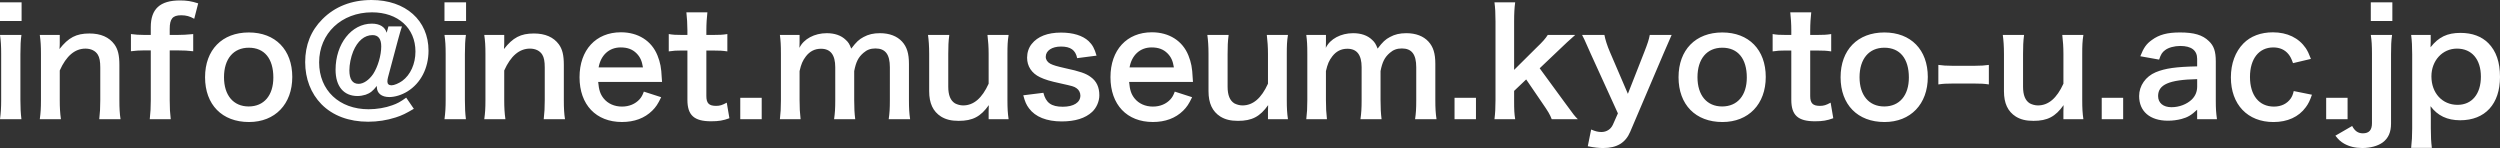 <svg xmlns="http://www.w3.org/2000/svg" width="236.471" height="14">
  <rect width="100%" height="100%" fill="#333333" stroke="none"/>
  <g fill="#FFF">
    <path d="M2.042.223v1.763H0V.223h2.042zm-.015 3.083c-.069.513-.097.972-.097 1.819v4.333c0 .764.028 1.235.097 1.818H0c.084-.623.111-1.11.111-1.804V5.111c0-.764-.027-1.236-.111-1.805h2.027zM3.763 11.276c.083-.597.111-1.027.111-1.804V5.111c0-.764-.027-1.236-.111-1.805h1.889v.736c0 .208 0 .25-.027.597.847-1.083 1.583-1.472 2.833-1.472 1.069 0 1.861.347 2.361 1.027.333.458.473 1.014.473 1.944v3.334c0 .763.028 1.291.111 1.804H9.388c.07-.623.097-1.097.097-1.804V6.389c0-.583-.07-.958-.236-1.222-.223-.362-.639-.569-1.167-.569-.999 0-1.819.694-2.43 2.069v2.806c0 .679.027 1.207.111 1.804h-2zM13.704 4.764c-.528 0-.889.027-1.319.083V3.221c.389.056.806.084 1.306.084h.57v-.736c0-1.722.874-2.528 2.763-2.528.625 0 1.084.069 1.722.278l-.375 1.458c-.417-.236-.764-.333-1.236-.333-.806 0-1.083.333-1.083 1.292v.57h.653c.555 0 .986-.028 1.57-.084v1.626c-.486-.056-.861-.083-1.542-.083h-.681v4.708c0 .792.028 1.194.098 1.804h-1.986c.069-.651.098-1.081.098-1.804V4.764h-.558zM19.396 7.305c0-2.583 1.611-4.235 4.139-4.235 2.514 0 4.111 1.639 4.111 4.208s-1.625 4.264-4.097 4.264c-2.541-.001-4.153-1.639-4.153-4.237zm1.792 0c0 1.708.889 2.765 2.334 2.765 1.444 0 2.333-1.043 2.333-2.737 0-1.792-.847-2.82-2.319-2.82-1.459.001-2.348 1.057-2.348 2.792zM38.019 2.5c-.111.334-.223.708-.375 1.279l-.945 3.54c-.042.153-.055.278-.055.403 0 .222.139.347.389.347s.68-.181 1.014-.417c.778-.569 1.25-1.611 1.25-2.777 0-2.222-1.653-3.708-4.111-3.708-2.889 0-5 2-5 4.735 0 2.64 1.903 4.432 4.68 4.432.765 0 1.597-.139 2.236-.376.473-.166.765-.319 1.32-.722l.722 1.055c-.75.443-1.111.626-1.722.82-.819.264-1.708.403-2.597.403-1.82 0-3.347-.571-4.417-1.652-1-1.016-1.542-2.417-1.542-3.987 0-1.611.542-2.973 1.625-4.056C31.671.625 33.255 0 35.144 0c3.222 0 5.389 1.931 5.389 4.792 0 1.653-.736 3.083-2 3.861-.542.333-1.181.527-1.709.527-.736 0-1.18-.36-1.18-.971v-.084c-.375.486-.625.681-1.056.833-.222.069-.514.125-.764.125-1.319 0-2.083-.916-2.083-2.486 0-2.444 1.5-4.361 3.43-4.361.75 0 1.237.306 1.404.861l.166-.597h1.278zm-4.611 2.361c-.223.556-.361 1.236-.361 1.792 0 .847.292 1.278.875 1.278.458 0 .986-.361 1.375-.931.444-.681.764-1.764.764-2.611 0-.708-.278-1.069-.82-1.069-.763-.001-1.416.541-1.833 1.541zM44.084.223v1.763h-2.042V.223h2.042zm-.014 3.083c-.069.513-.096.972-.096 1.819v4.333c0 .764.027 1.235.096 1.818h-2.027c.083-.623.111-1.11.111-1.804V5.111c0-.764-.028-1.236-.111-1.805h2.027zM45.806 11.276c.083-.597.111-1.027.111-1.804V5.111c0-.764-.028-1.236-.111-1.805h1.888v.736c0 .208 0 .25-.027.597.847-1.083 1.583-1.472 2.833-1.472 1.069 0 1.86.347 2.36 1.027.333.458.472 1.014.472 1.944v3.334c0 .763.029 1.291.111 1.804H51.43c.07-.623.097-1.097.097-1.804V6.389c0-.583-.069-.958-.236-1.222-.222-.361-.639-.569-1.166-.569-1 0-1.819.694-2.431 2.069v2.806c0 .679.028 1.207.112 1.804h-2zM56.581 7.75c.07.764.194 1.151.514 1.555.403.502 1.028.776 1.736.776.681 0 1.264-.248 1.667-.692.167-.194.264-.348.403-.723l1.639.528c-.32.668-.5.93-.848 1.277-.722.71-1.694 1.069-2.861 1.069-2.458 0-4.014-1.638-4.014-4.236 0-2.569 1.542-4.25 3.917-4.25 1.625 0 2.902.806 3.458 2.195.264.667.361 1.167.402 2.111 0 .027 0 .069.028.389h-6.041zm4.235-1.375c-.097-.611-.264-.986-.611-1.333-.375-.375-.847-.556-1.5-.556-1.083 0-1.875.723-2.083 1.89h4.194zM66.911 1.167c-.056.486-.098 1.083-.098 1.708v.431h.584c.652 0 .958-.014 1.402-.084v1.64c-.458-.069-.722-.083-1.361-.083h-.625v4.305c0 .681.25.93.917.93.361 0 .583-.069 1.013-.305l.25 1.474c-.598.22-1.013.289-1.736.289-1.597 0-2.236-.568-2.236-2.027V4.778h-.528c-.513 0-.777.014-1.236.083v-1.64c.403.07.667.084 1.249.084h.515v-.43c0-.597-.042-1.208-.097-1.708h1.987zM70.02 11.276V9.25h2.028v2.026H70.02zM73.769 11.276c.069-.597.097-1.055.097-1.804V5.111c0-.875-.028-1.278-.097-1.805h1.861v.708c0 .083 0 .292-.014.514.403-.848 1.431-1.389 2.583-1.389.75 0 1.361.209 1.792.625.25.222.361.403.527.834.472-.625.737-.875 1.167-1.098.458-.25.931-.361 1.555-.361.889 0 1.611.278 2.083.792.458.5.653 1.125.653 2.111v3.431c0 .776.027 1.235.111 1.804H84.06c.083-.568.111-.985.111-1.804V6.361c0-1.222-.431-1.778-1.361-1.778-.458 0-.805.125-1.138.417-.487.417-.708.861-.875 1.723v2.75c0 .763.027 1.235.097 1.804h-2c.083-.583.111-1.012.111-1.804V6.361c0-1.167-.444-1.75-1.348-1.75-.583 0-1.055.236-1.43.722-.305.403-.444.722-.597 1.39v2.75c0 .749.027 1.167.097 1.804h-1.958zM95.403 3.306c-.097.597-.111 1.028-.111 1.805v4.362c0 .763.027 1.235.111 1.804h-1.889v-.735c0-.207 0-.25.015-.598-.764 1.084-1.528 1.487-2.848 1.487-.708 0-1.208-.125-1.667-.403-.764-.486-1.125-1.264-1.125-2.402V5.111c0-.764-.042-1.292-.111-1.805h2.014c-.083.625-.098 1.097-.098 1.805v3.083c0 .807.208 1.318.639 1.583.209.111.501.195.764.195 1 0 1.792-.681 2.417-2.056V5.111c0-.68-.041-1.208-.111-1.805h2zM98.692 8.777c.236.944.75 1.319 1.834 1.319 1.027 0 1.666-.402 1.666-1.056 0-.276-.139-.542-.361-.693-.264-.181-.347-.194-1.458-.445-1.097-.236-1.528-.375-2-.598-.792-.375-1.222-1.042-1.222-1.847 0-.485.152-.944.43-1.292.57-.722 1.514-1.083 2.778-1.083 1.14 0 2.042.278 2.611.806.361.347.556.694.75 1.375l-1.834.237c-.152-.764-.625-1.097-1.527-1.097-.861 0-1.444.389-1.444.972 0 .263.152.5.431.653.306.153.597.236 1.389.417 1.417.305 1.986.499 2.445.847.541.389.805.957.805 1.722 0 .569-.264 1.182-.681 1.57-.639.598-1.611.902-2.875.902-1.43 0-2.5-.429-3.097-1.237-.25-.333-.375-.61-.542-1.235l1.902-.237zM106.801 7.75c.07.764.194 1.151.514 1.555.403.502 1.028.776 1.736.776.681 0 1.264-.248 1.666-.692.168-.194.265-.348.403-.723l1.64.528c-.32.668-.501.93-.848 1.277-.723.71-1.695 1.069-2.861 1.069-2.458 0-4.014-1.638-4.014-4.236 0-2.569 1.542-4.25 3.917-4.25 1.625 0 2.903.806 3.458 2.195.264.667.359 1.167.402 2.111 0 .027 0 .069.027.389h-6.04zm4.236-1.375c-.098-.611-.264-.986-.611-1.333-.375-.375-.847-.556-1.5-.556-1.083 0-1.875.723-2.083 1.89h4.194zM121.826 3.306c-.098.597-.111 1.028-.111 1.805v4.362c0 .763.027 1.235.111 1.804h-1.891v-.735c0-.207 0-.25.016-.598-.766 1.084-1.529 1.487-2.848 1.487-.707 0-1.209-.125-1.666-.403-.765-.486-1.126-1.264-1.126-2.402V5.111c0-.764-.042-1.292-.11-1.805h2.014c-.084.625-.098 1.097-.098 1.805v3.083c0 .807.209 1.318.639 1.583.209.111.5.195.764.195 1 0 1.793-.681 2.416-2.056V5.111c0-.68-.041-1.208-.111-1.805h2.001zM123.559 11.276c.07-.597.098-1.055.098-1.804V5.111c0-.875-.027-1.278-.098-1.805h1.861v.708c0 .083 0 .292-.014.514.4-.848 1.43-1.389 2.582-1.389.75 0 1.361.209 1.793.625.248.222.359.403.527.834.471-.625.736-.875 1.166-1.098.457-.25.93-.361 1.557-.361.889 0 1.611.278 2.082.792.459.5.652 1.125.652 2.111v3.431c0 .776.029 1.235.113 1.804h-2.029c.084-.568.111-.985.111-1.804V6.361c0-1.222-.43-1.778-1.361-1.778-.457 0-.807.125-1.139.417-.486.417-.709.861-.877 1.723v2.75c0 .763.029 1.235.098 1.804h-1.998c.082-.583.111-1.012.111-1.804V6.361c0-1.167-.445-1.75-1.348-1.75-.584 0-1.057.236-1.43.722-.307.403-.445.722-.598 1.39v2.75c0 .749.027 1.167.096 1.804h-1.955zM137.582 11.276V9.25h2.027v2.026h-2.027zM143.318.223c-.07.527-.1 1.014-.1 1.819V6.61l2.084-2.069c.639-.611.877-.889 1.098-1.236h2.598c-.793.708-.793.708-1.389 1.278l-1.973 1.875 2.348 3.208c.943 1.291.943 1.291 1.262 1.609h-2.471c-.166-.443-.334-.721-.918-1.568l-1.498-2.194-1.141 1.084v.901c0 .905.016 1.235.1 1.777h-1.959c.068-.568.098-1.041.098-1.804V2.042c0-.833-.029-1.292-.098-1.819h1.959zM150.439 5.027c-.611-1.375-.625-1.417-.793-1.722h2.113c.068.403.275 1.056.525 1.625l1.695 3.945 1.543-3.93c.332-.848.443-1.195.527-1.639h2.068c-.084.181-.334.75-.75 1.722l-3.166 7.431c-.445 1.055-1.266 1.542-2.557 1.542-.416 0-.82-.041-1.459-.168l.32-1.583c.389.168.652.237.973.237.486 0 .889-.264 1.084-.695l.473-1.069-2.596-5.696zM158.77 7.305c0-2.583 1.611-4.235 4.139-4.235 2.514 0 4.111 1.639 4.111 4.208s-1.625 4.264-4.098 4.264c-2.541-.001-4.152-1.639-4.152-4.237zm1.792 0c0 1.708.889 2.765 2.332 2.765 1.445 0 2.334-1.043 2.334-2.737 0-1.792-.848-2.82-2.32-2.82-1.457.001-2.346 1.057-2.346 2.792zM171.322 1.167c-.055.486-.098 1.083-.098 1.708v.431h.584c.654 0 .957-.014 1.402-.084v1.64c-.459-.069-.721-.083-1.359-.083h-.627v4.305c0 .681.25.93.916.93.363 0 .584-.069 1.016-.305l.25 1.474c-.598.22-1.014.289-1.736.289-1.598 0-2.234-.568-2.234-2.027V4.778h-.529c-.516 0-.777.014-1.236.083v-1.64c.402.07.666.084 1.25.084h.516v-.43c0-.597-.043-1.208-.098-1.708h1.983zM174.098 7.305c0-2.583 1.611-4.235 4.139-4.235 2.516 0 4.111 1.639 4.111 4.208s-1.625 4.264-4.096 4.264c-2.543-.001-4.154-1.639-4.154-4.237zm1.793 0c0 1.708.891 2.765 2.334 2.765s2.332-1.043 2.332-2.737c0-1.792-.846-2.82-2.32-2.82-1.456.001-2.346 1.057-2.346 2.792zM183.346 6.139c.402.056.75.083 1.305.083h2.154c.568 0 .916-.027 1.318-.083v1.847c-.459-.069-.75-.083-1.318-.083h-2.154c-.539 0-.846.014-1.305.083V6.139zM197.064 3.306c-.096.597-.109 1.028-.109 1.805v4.362c0 .763.027 1.235.109 1.804h-1.889v-.735c0-.207 0-.25.016-.598-.764 1.084-1.527 1.487-2.848 1.487-.709 0-1.209-.125-1.666-.403-.766-.486-1.125-1.264-1.125-2.402V5.111c0-.764-.043-1.292-.111-1.805h2.012c-.08.625-.096 1.097-.096 1.805v3.083c0 .807.209 1.318.639 1.583.209.111.5.195.764.195 1 0 1.791-.681 2.416-2.056V5.111c0-.68-.041-1.208-.109-1.805h1.997zM198.799 11.276V9.25h2.027v2.026h-2.027zM207.826 10.375c-.557.527-.904.723-1.473.876-.404.109-.85.166-1.293.166-1.693 0-2.723-.876-2.723-2.334 0-.972.613-1.847 1.57-2.25.904-.375 1.93-.514 3.918-.556V5.57c0-.806-.543-1.223-1.598-1.223-.557 0-1.127.153-1.443.402-.266.195-.391.39-.557.889l-1.779-.318c.32-.806.57-1.167 1.098-1.541.682-.501 1.459-.709 2.654-.709 1.332 0 2.139.236 2.734.819.473.444.654.972.654 1.916v3.736c0 .736.027 1.112.111 1.735h-1.875v-.901zm0-2.89c-2.654.056-3.695.514-3.695 1.598 0 .654.486 1.057 1.264 1.057.736 0 1.457-.277 1.93-.735.334-.334.502-.738.502-1.224v-.696zM216.893 5.972c-.154-.43-.252-.625-.43-.847-.336-.416-.822-.639-1.432-.639-1.361 0-2.209 1.07-2.209 2.792 0 1.736.861 2.804 2.264 2.804.695 0 1.25-.274 1.598-.776.125-.194.195-.347.277-.693l1.723.347c-.195.555-.334.849-.582 1.182-.668.918-1.736 1.401-3.057 1.401-2.445 0-4.029-1.652-4.029-4.222 0-1.305.418-2.43 1.182-3.208.68-.694 1.654-1.056 2.791-1.056 1.363 0 2.445.528 3.113 1.5.178.278.289.5.484 1.015l-1.693.4zM220.029 11.276V9.25h2.025v2.026h-2.025z"/>
    <path d="M226.262 3.306c-.082.597-.098 1-.098 1.805v6.569c0 .82-.248 1.391-.789 1.793-.459.333-1.152.527-1.932.527-.666 0-1.234-.14-1.723-.417-.334-.194-.514-.36-.82-.749l1.586-.917c.248.472.555.693 1.014.693.584 0 .861-.305.861-.957V5.111c0-.806-.029-1.278-.111-1.805h2.012zm.027-3.083v1.763h-2.039V.223h2.039zM229.914 3.986c0 .153 0 .306-.014.486.764-.972 1.584-1.361 2.834-1.361 1.109 0 1.998.333 2.637.973.738.75 1.1 1.792 1.1 3.194 0 2.556-1.404 4.098-3.766 4.098-1.221 0-2.139-.432-2.805-1.333 0 .165 0 .165.014.443.014.099.014.348.014.599v1.054c0 .821.027 1.265.098 1.848h-1.959c.07-.652.098-1.124.098-1.832V5.167c0-.805-.027-1.264-.098-1.861h1.848v.68zm2.486.612c-1.377 0-2.416 1.138-2.416 2.625 0 1.583 1.027 2.694 2.473 2.694 1.359 0 2.207-1.027 2.207-2.666s-.859-2.653-2.264-2.653z"/>
  </g>
</svg>
